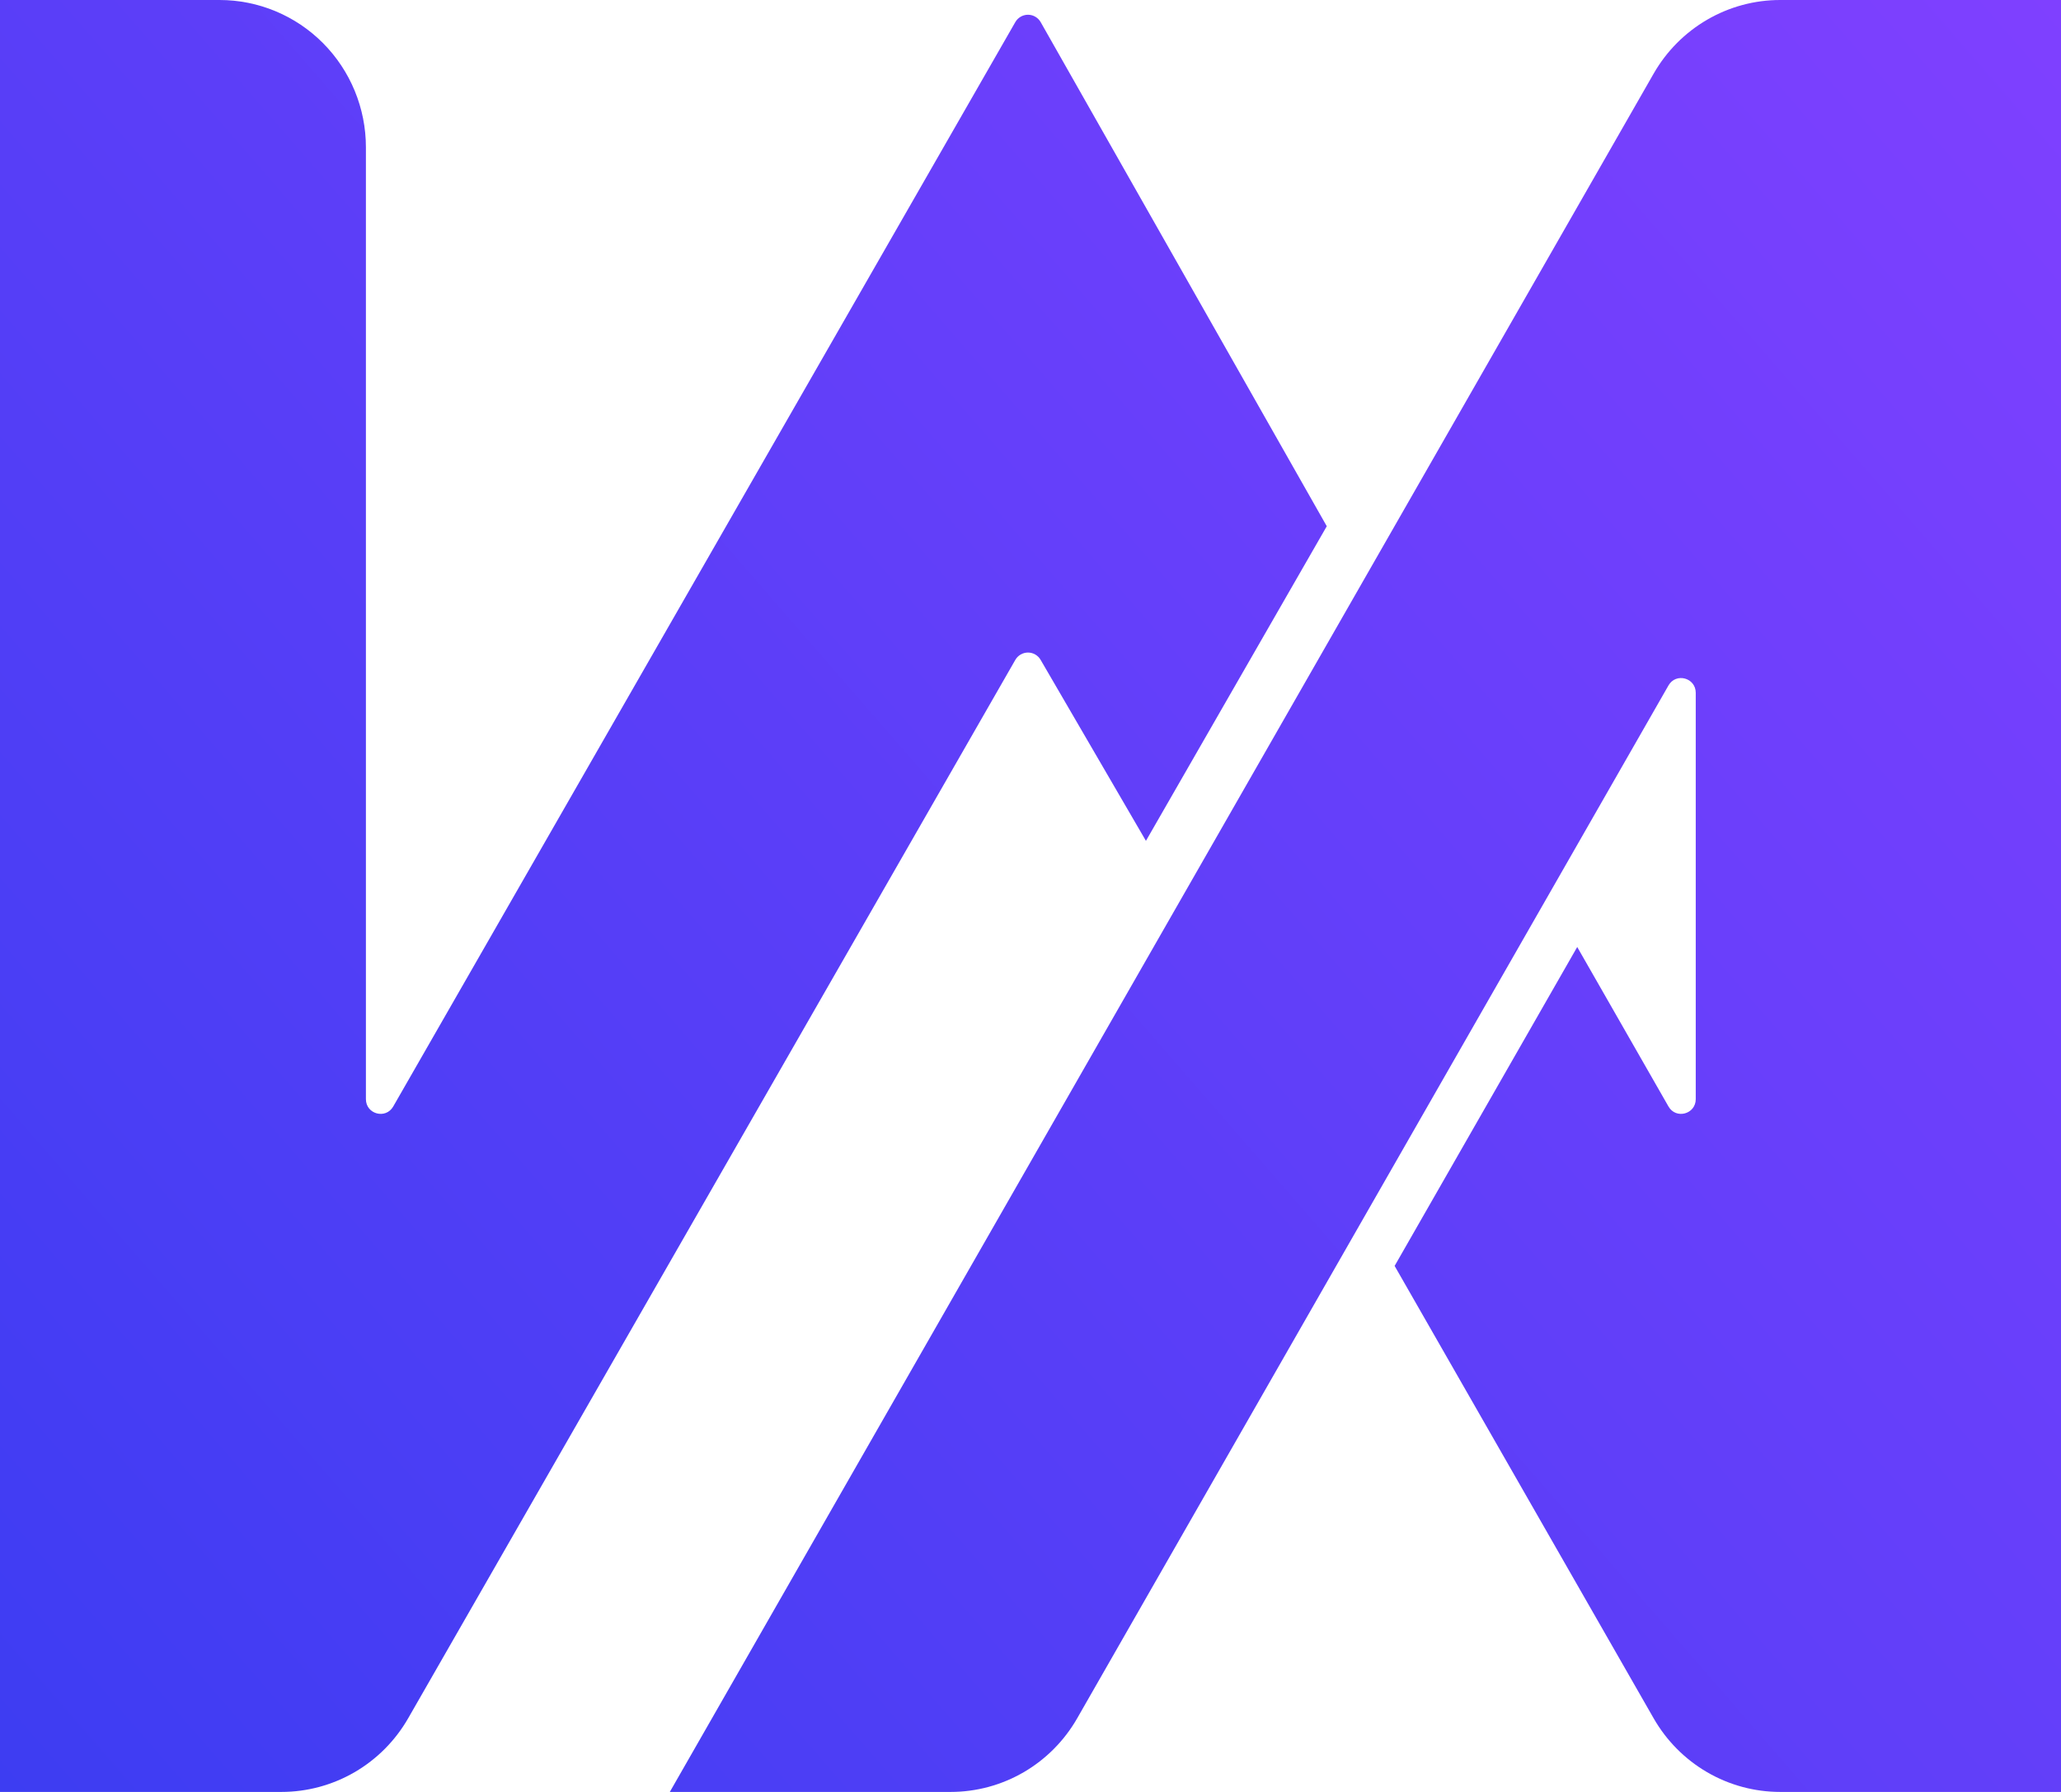 <svg viewBox="0 0 2300 2000" xmlns="http://www.w3.org/2000/svg">
<path d="M2300 0V2000H1986.57C1957.95 2000 1929.84 1992.4 1905.06 1977.97C1880.28 1963.54 1859.7 1942.79 1845.39 1917.8L1556.35 1412.91L1760.12 1056.95L1861.97 1234.97C1870.32 1249.54 1892.39 1243.57 1892.39 1226.75V773.251C1892.39 756.432 1870.32 750.464 1861.97 765.031L1202.11 1917.8C1187.8 1942.79 1167.22 1963.54 1142.44 1977.97C1117.66 1992.4 1089.55 2000 1060.93 2000H747.499L1845.39 82.203C1859.7 57.211 1880.28 36.457 1905.06 22.027C1929.84 7.598 1957.95 0.001 1986.57 0L2300 0Z" fill="url(#grd)"/>
<path d="M1161.33 736.539L1278.82 938.494L1480.63 587.329L1161.33 24.661C1159.9 22.166 1157.84 20.094 1155.35 18.654C1152.87 17.214 1150.06 16.456 1147.2 16.456C1144.33 16.456 1141.52 17.214 1139.04 18.654C1136.55 20.094 1134.49 22.166 1133.06 24.661L438.824 1234.97C430.461 1249.54 408.345 1243.57 408.345 1226.75V164.406C408.345 120.803 391.136 78.986 360.504 48.153C329.872 17.321 288.327 0 245.007 0H0V2000H314.05C342.721 2000 370.887 1992.4 395.716 1977.97C420.546 1963.54 441.165 1942.79 455.5 1917.8L1133.04 736.539C1134.48 734.04 1136.54 731.965 1139.02 730.522C1141.5 729.079 1144.32 728.32 1147.19 728.32C1150.05 728.32 1152.87 729.079 1155.35 730.522C1157.84 731.965 1159.9 734.04 1161.33 736.539Z" fill="url(#grd)"/>
<defs>
<linearGradient id="grd" x1="0" y1="2000" x2="2300" y2="0" gradientUnits="userSpaceOnUse">
<stop stop-color="#3D3DF2"/>
<stop offset="1" stop-color="#7F40FF"/>
</linearGradient>
</defs>
</svg>
